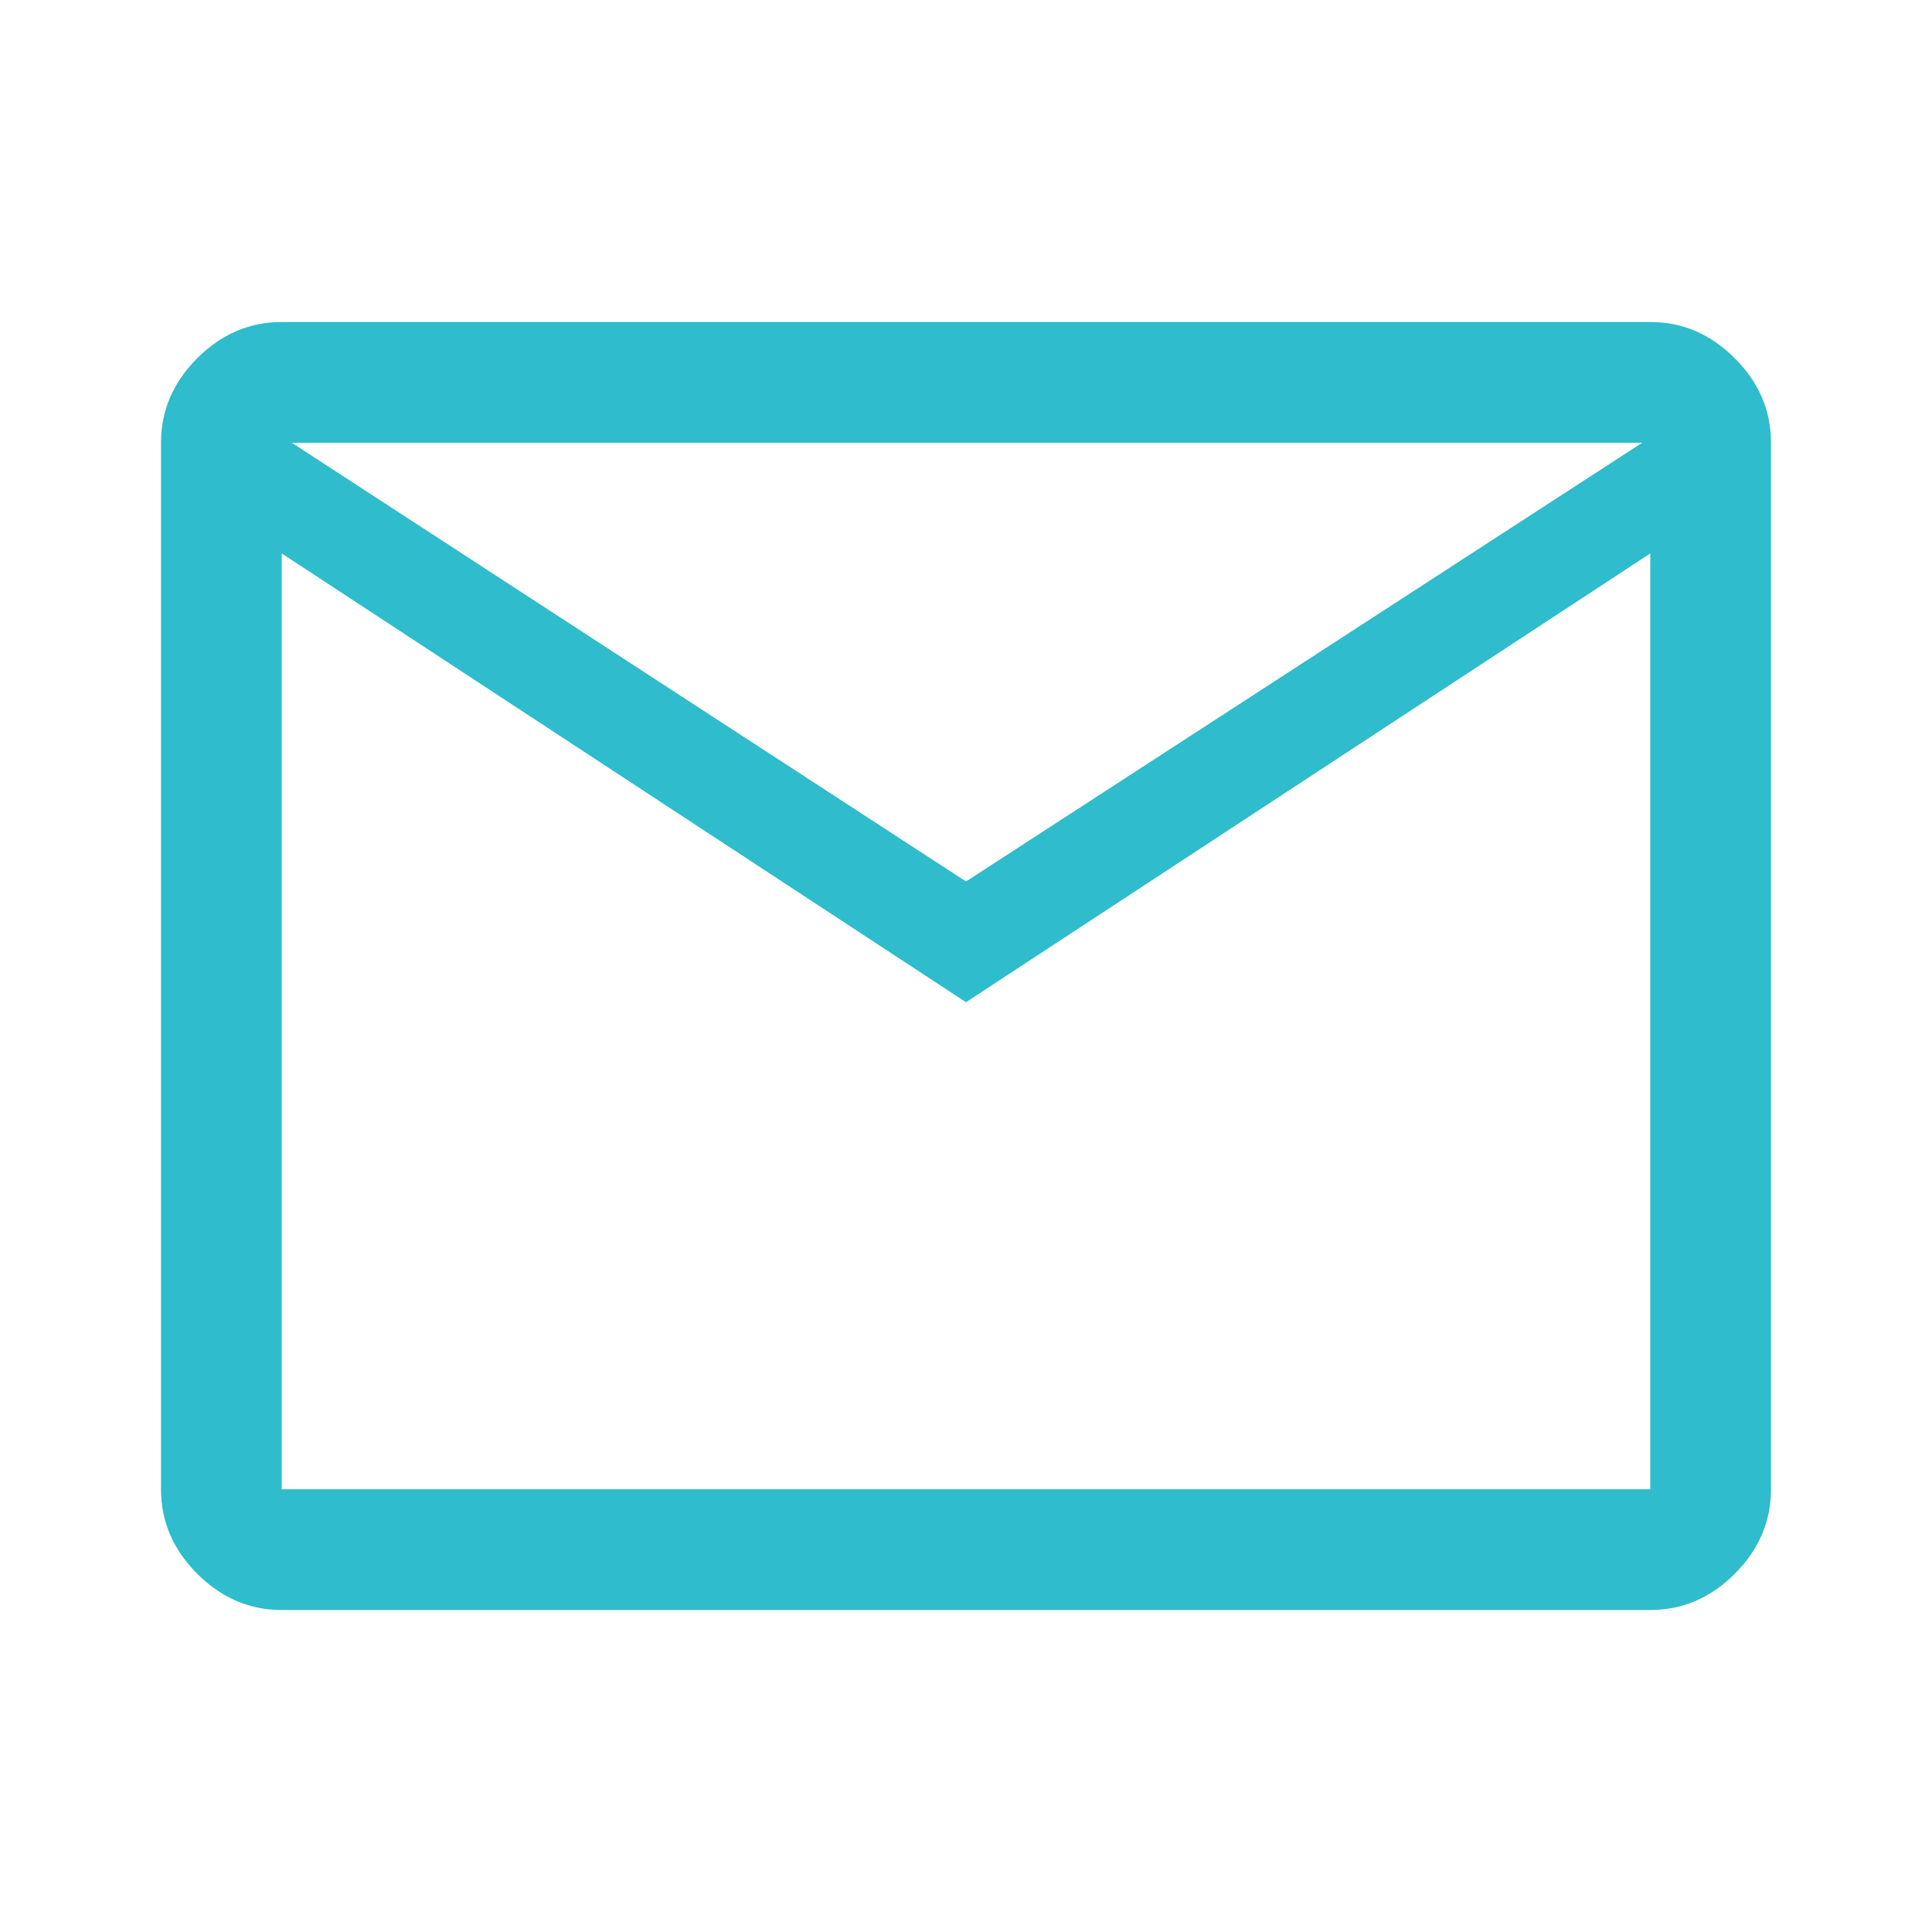 <svg xmlns="http://www.w3.org/2000/svg" fill="none" viewBox="0 0 60 60" height="60" width="60">
<path fill="#2FBCCC" d="M8.75 50C7.75 50 6.875 49.625 6.125 48.875C5.375 48.125 5 47.25 5 46.25V13.75C5 12.75 5.375 11.875 6.125 11.125C6.875 10.375 7.75 10 8.75 10H51.25C52.25 10 53.125 10.375 53.875 11.125C54.625 11.875 55 12.75 55 13.75V46.25C55 47.25 54.625 48.125 53.875 48.875C53.125 49.625 52.25 50 51.25 50H8.75ZM30 31.125L8.75 17.188V46.25H51.25V17.188L30 31.125ZM30 27.375L51 13.75H9.062L30 27.375ZM8.75 17.188V13.75V46.25V17.188Z"></path>
</svg>
